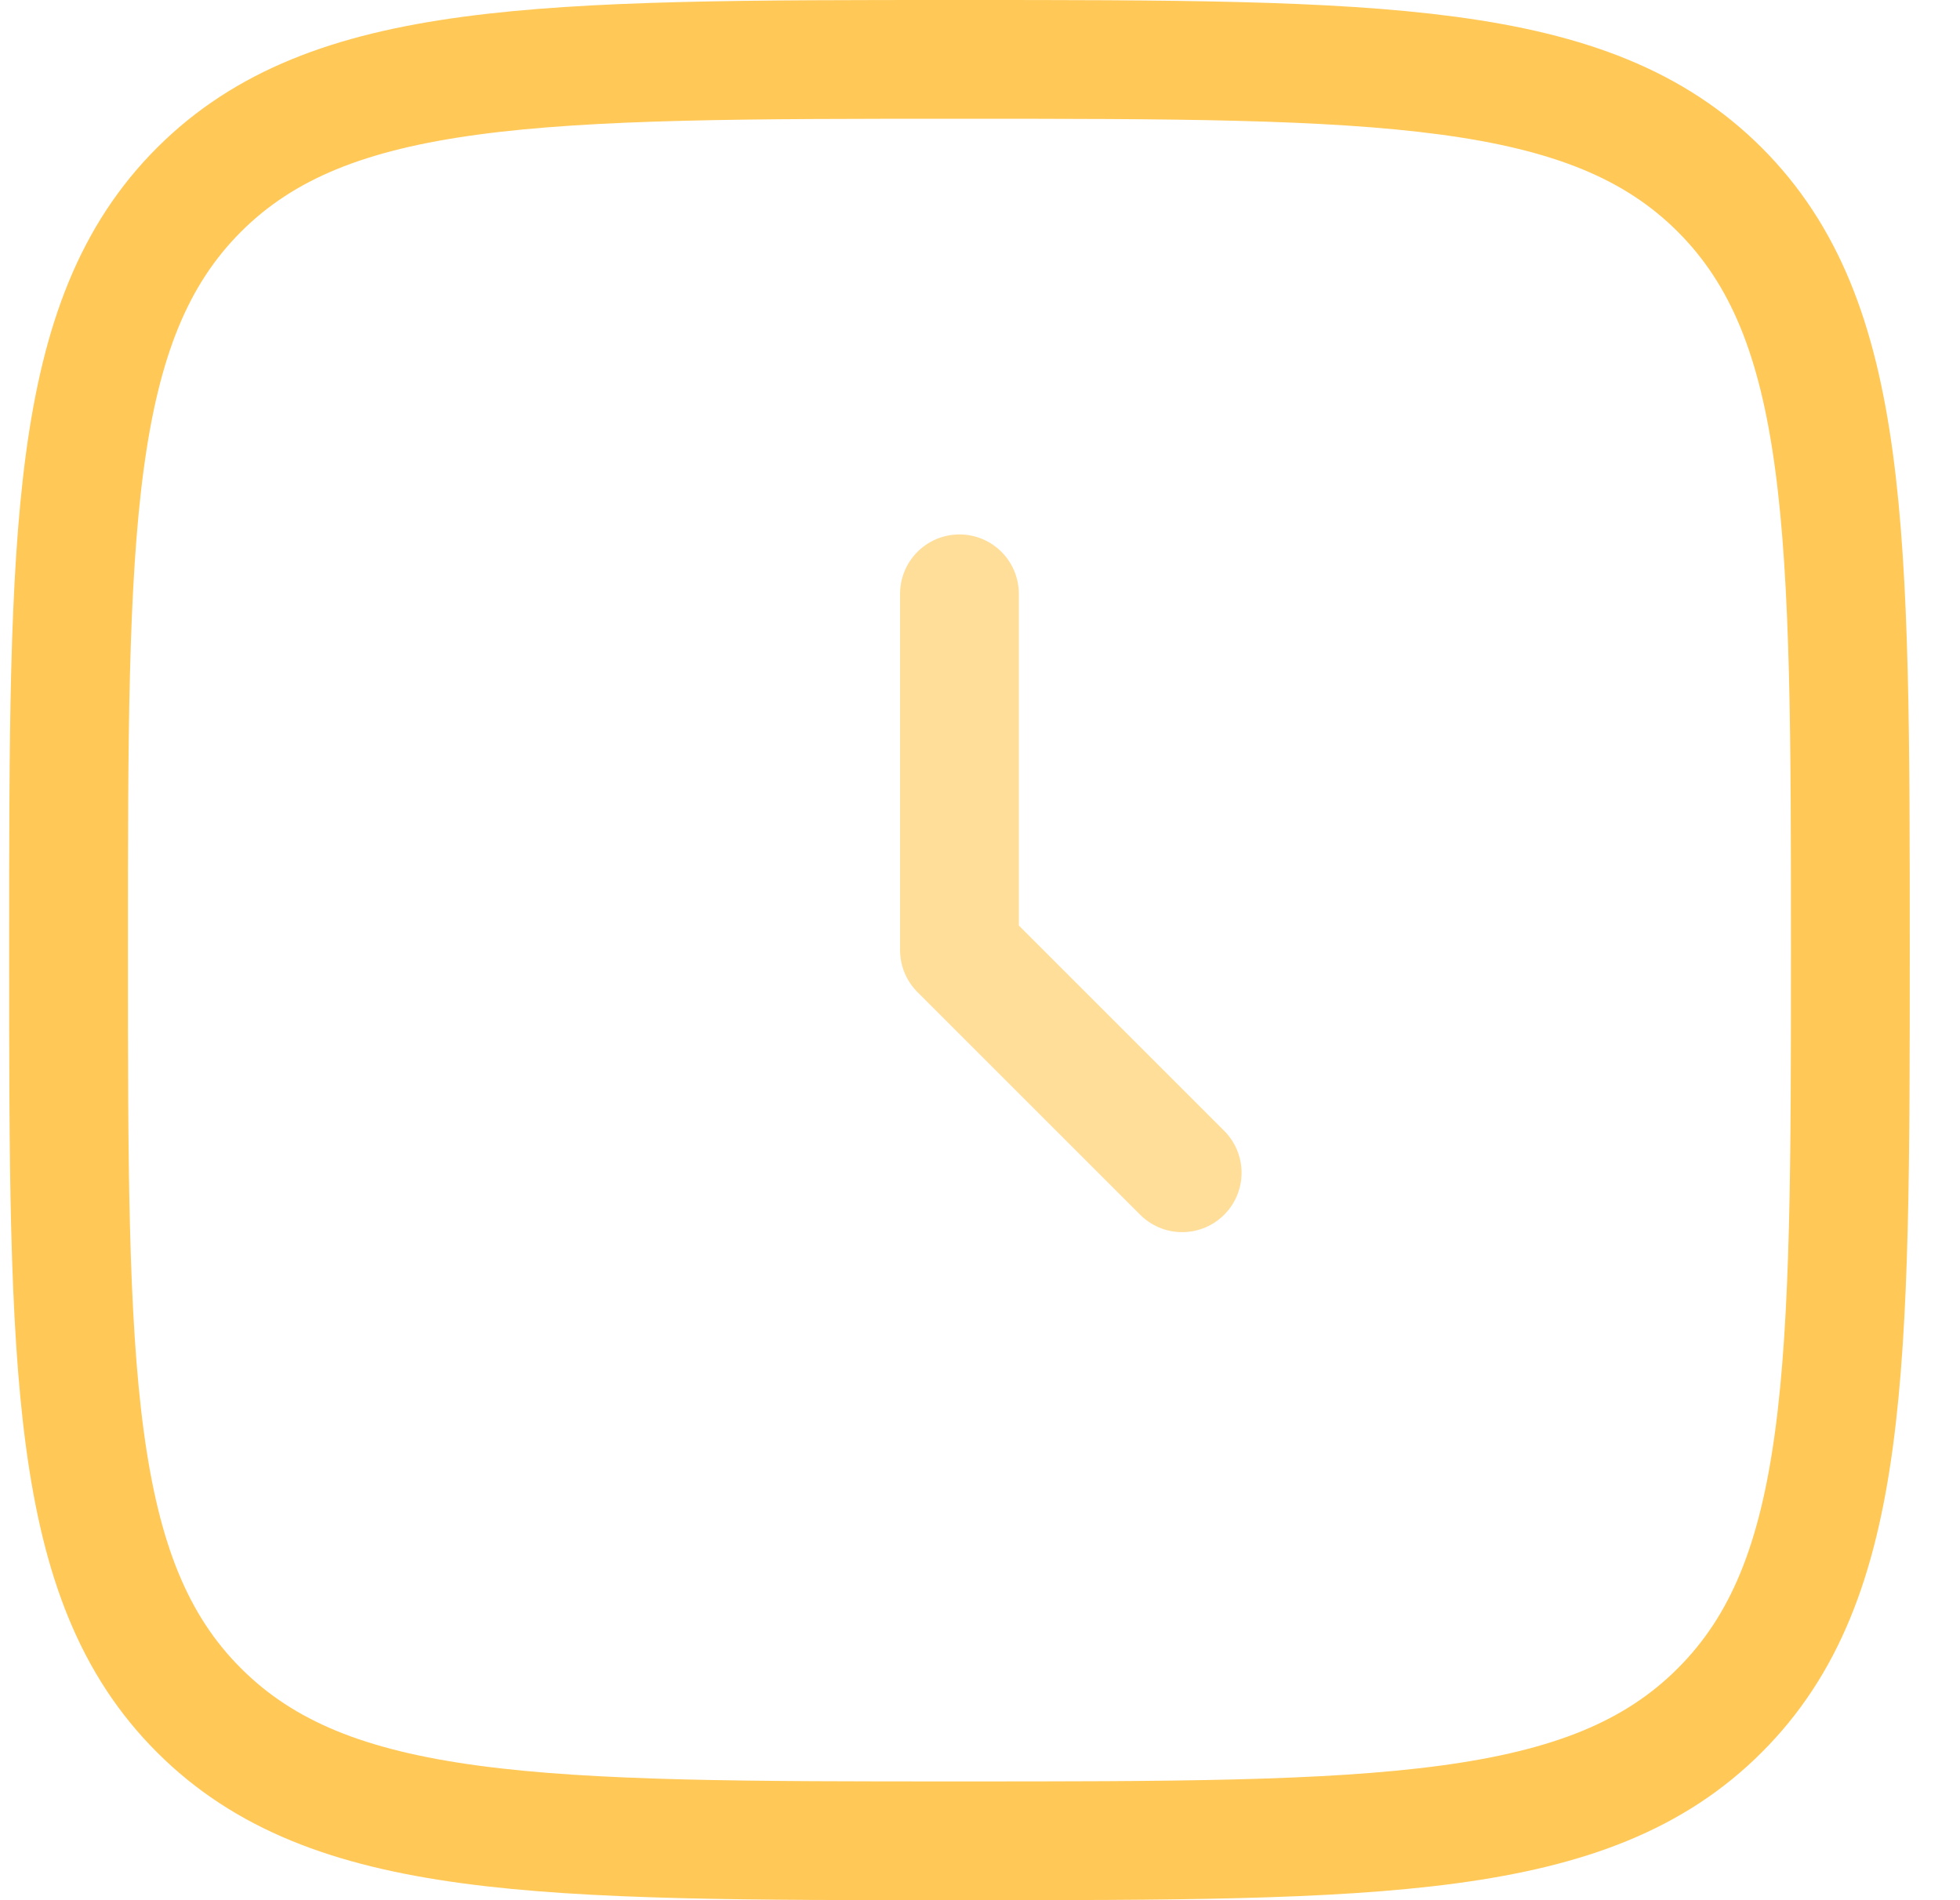 <?xml version="1.0" encoding="UTF-8"?> <svg xmlns="http://www.w3.org/2000/svg" width="33" height="32" viewBox="0 0 33 32" fill="none"><path d="M16.154 10V16L19.904 19.75" stroke="#FFC857" stroke-opacity="0.6" stroke-width="2" stroke-linecap="round" stroke-linejoin="round"></path><path d="M1.154 16C1.154 8.929 1.154 5.394 3.35 3.196C5.549 1 9.083 1 16.154 1C23.225 1 26.76 1 28.956 3.196C31.154 5.395 31.154 8.929 31.154 16C31.154 23.071 31.154 26.607 28.956 28.802C26.762 31 23.225 31 16.154 31C9.083 31 5.547 31 3.35 28.802C1.154 26.608 1.154 23.071 1.154 16Z" stroke="#FFC857" stroke-width="2"></path></svg> 